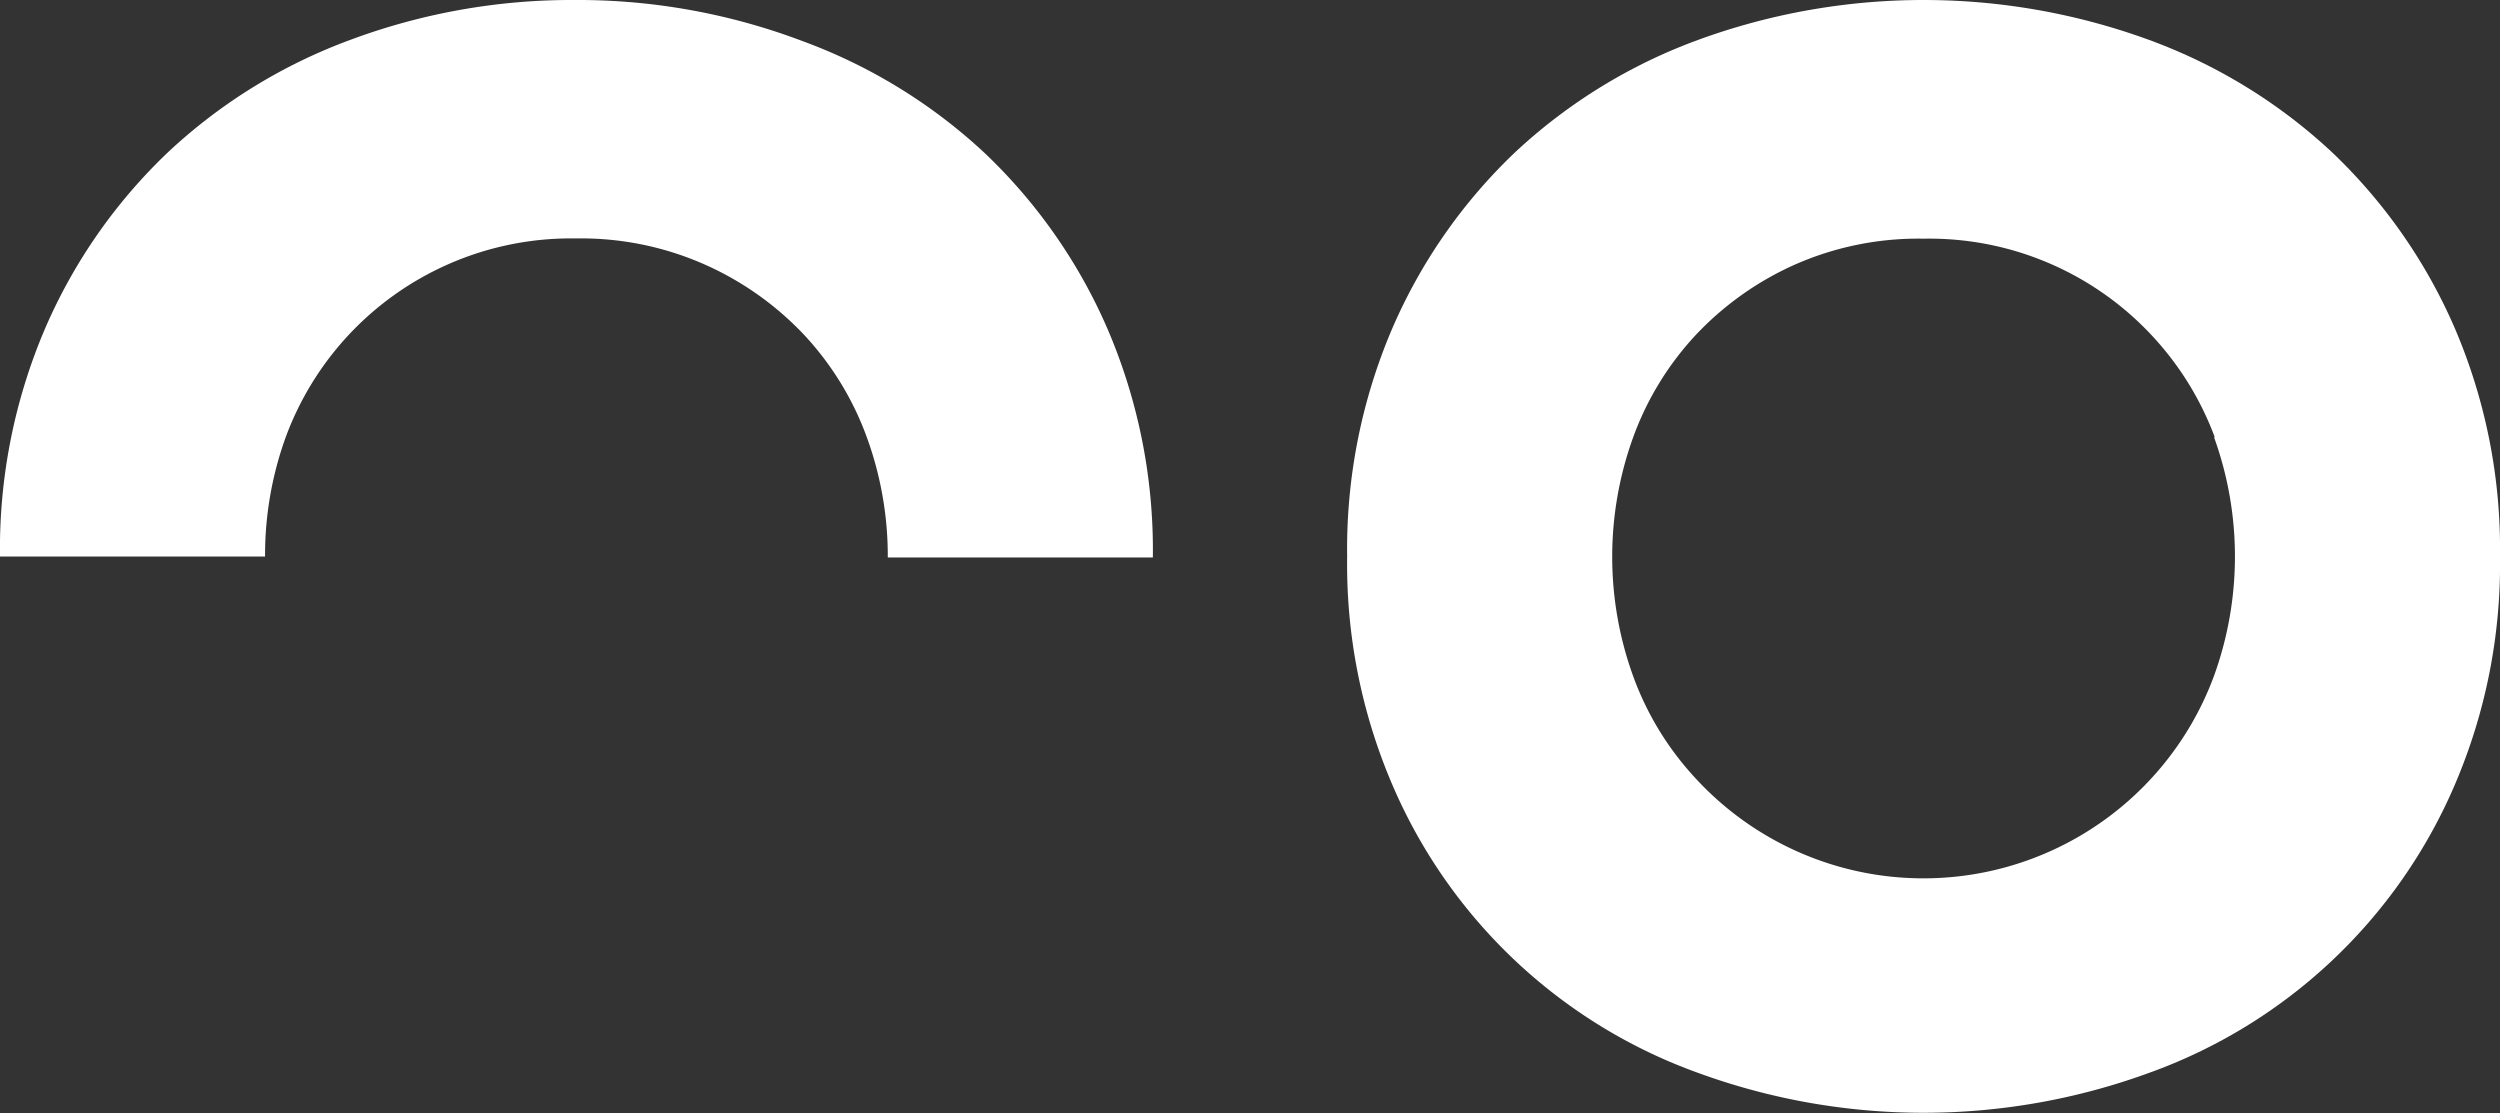 <svg xmlns="http://www.w3.org/2000/svg" viewBox="0 0 104.22 46.4"><rect x="0" y="0" width="104.22" height="46.4" fill="#333333" stroke="none"/><defs><style>.cls-1{fill:#fff;}</style></defs><title>white wink</title><g id="Layer_2" data-name="Layer 2"><g id="Layer_1-2" data-name="Layer 1"><path class="cls-1" d="M102.33,32.73a21.93,21.93,0,0,1-12.75,12,27.39,27.39,0,0,1-18.78,0,21.93,21.93,0,0,1-12.75-12,23.33,23.33,0,0,1-1.89-9.53,23.36,23.36,0,0,1,1.89-9.53,22.37,22.37,0,0,1,5.11-7.32A22.5,22.5,0,0,1,70.8,1.66a27.39,27.39,0,0,1,18.78,0,22.5,22.5,0,0,1,7.64,4.69,22.37,22.37,0,0,1,5.11,7.32,23.36,23.36,0,0,1,1.89,9.53A23.33,23.33,0,0,1,102.33,32.73Zm-10-14.5A12.68,12.68,0,0,0,89.72,14a12.68,12.68,0,0,0-9.53-4.05,12.73,12.73,0,0,0-5.43,1.11A12.86,12.86,0,0,0,70.66,14a12.52,12.52,0,0,0-2.58,4.24,14.63,14.63,0,0,0,0,9.94,12.52,12.52,0,0,0,2.58,4.24A12.91,12.91,0,0,0,92.3,28.17a14.63,14.63,0,0,0,0-9.94Z"/><path class="cls-1" d="M11.05,23.2a14.45,14.45,0,0,1,.87-5A12.68,12.68,0,0,1,14.5,14,12.68,12.68,0,0,1,24,9.94a12.73,12.73,0,0,1,5.43,1.11A12.86,12.86,0,0,1,33.56,14a12.52,12.52,0,0,1,2.58,4.24,14.45,14.45,0,0,1,.87,5H48.06a23.36,23.36,0,0,0-1.89-9.53,22.37,22.37,0,0,0-5.11-7.32,22.5,22.5,0,0,0-7.64-4.69A26.44,26.44,0,0,0,24,0a26.44,26.44,0,0,0-9.39,1.66A22.5,22.5,0,0,0,7,6.35a22.37,22.37,0,0,0-5.11,7.32A23.36,23.36,0,0,0,0,23.2Z"/></g></g></svg>